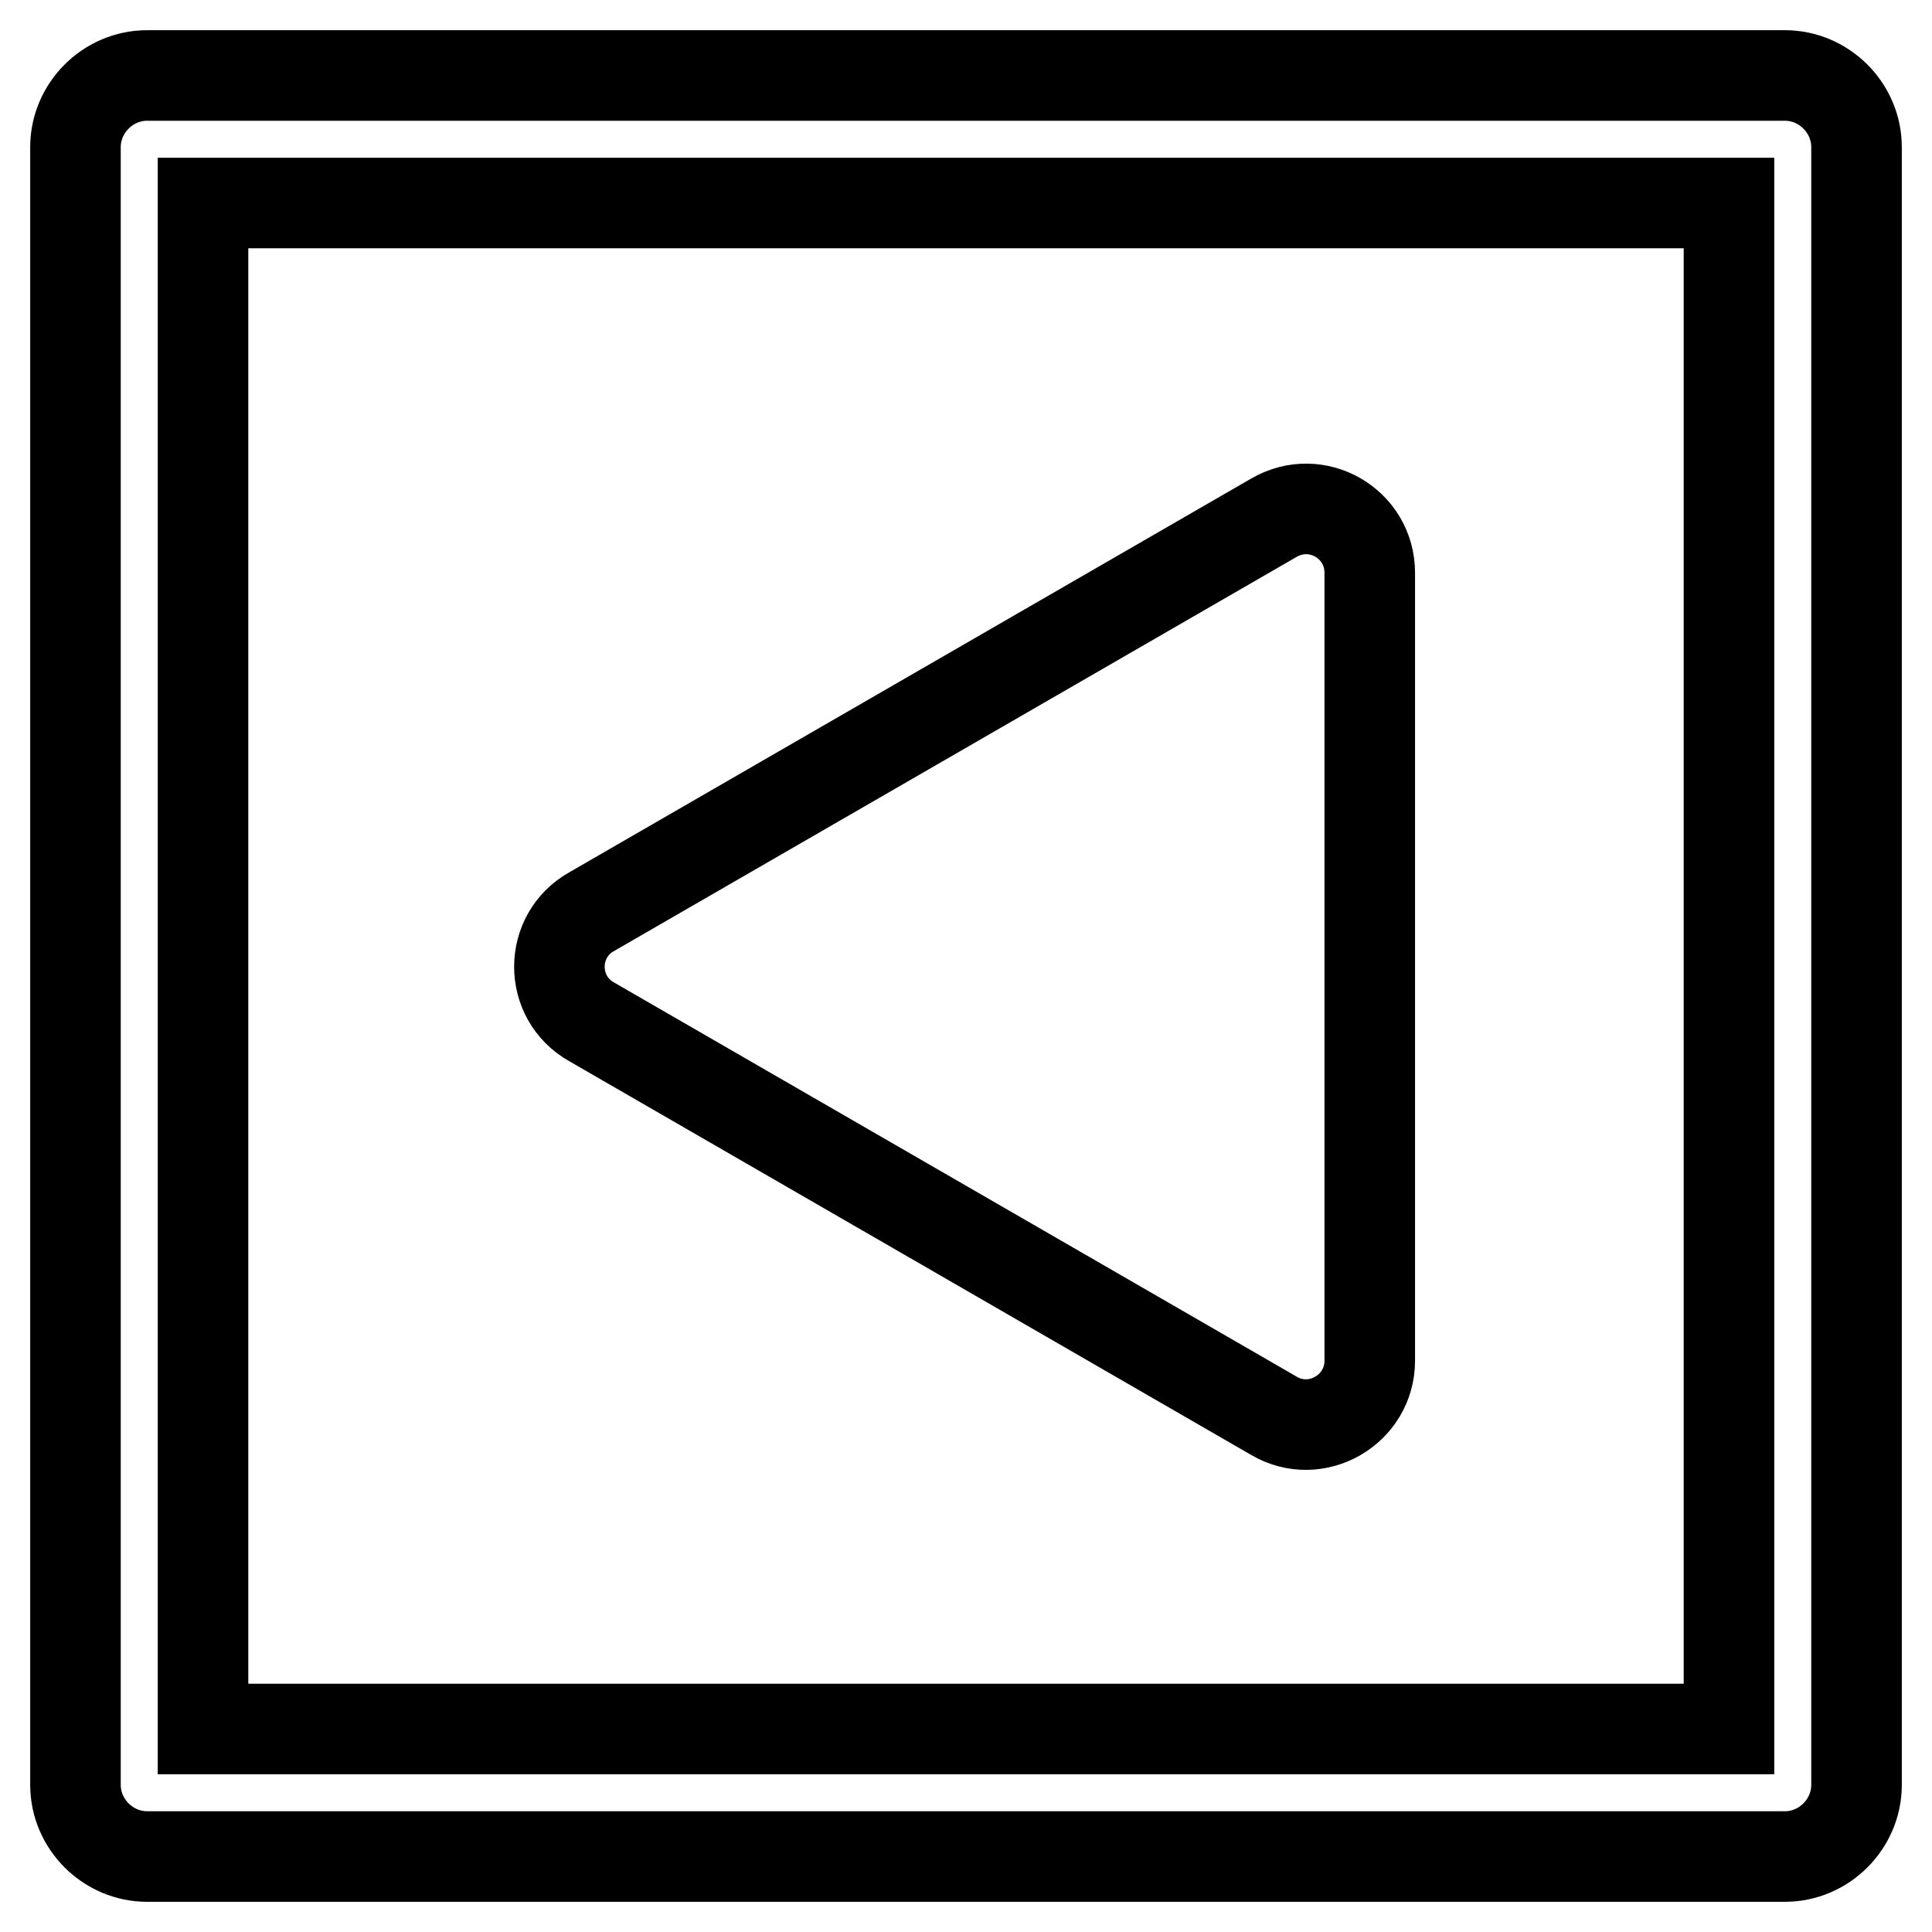 <?xml version="1.0" encoding="utf-8"?>
<!-- Svg Vector Icons : http://www.onlinewebfonts.com/icon -->
<!DOCTYPE svg PUBLIC "-//W3C//DTD SVG 1.1//EN" "http://www.w3.org/Graphics/SVG/1.1/DTD/svg11.dtd">
<svg version="1.1" xmlns="http://www.w3.org/2000/svg" xmlns:xlink="http://www.w3.org/1999/xlink" x="0px" y="0px" viewBox="0 0 256 256" enable-background="new 0 0 256 256" xml:space="preserve">
<g> <path stroke-width="12" fill-opacity="0" stroke="#000000"  d="M236.5,10h-217c-5.2,0-9.5,4.3-9.5,9.5v217c0,5.2,4.3,9.5,9.5,9.5h217c5.2,0,9.5-4.3,9.5-9.5v-217 C246,14.3,241.7,10,236.5,10z M229.1,229.1H26.9V26.9h202.2V229.1L229.1,229.1z"/> <path stroke-width="12" fill-opacity="0" stroke="#000000"  d="M78.4,135.4l90.4,52.2c5.6,3.3,12.7-0.8,12.7-7.3V75.9c0-6.5-7-10.6-12.7-7.3l-90.4,52.2 C72.7,124,72.7,132.2,78.4,135.4z"/></g>
</svg>